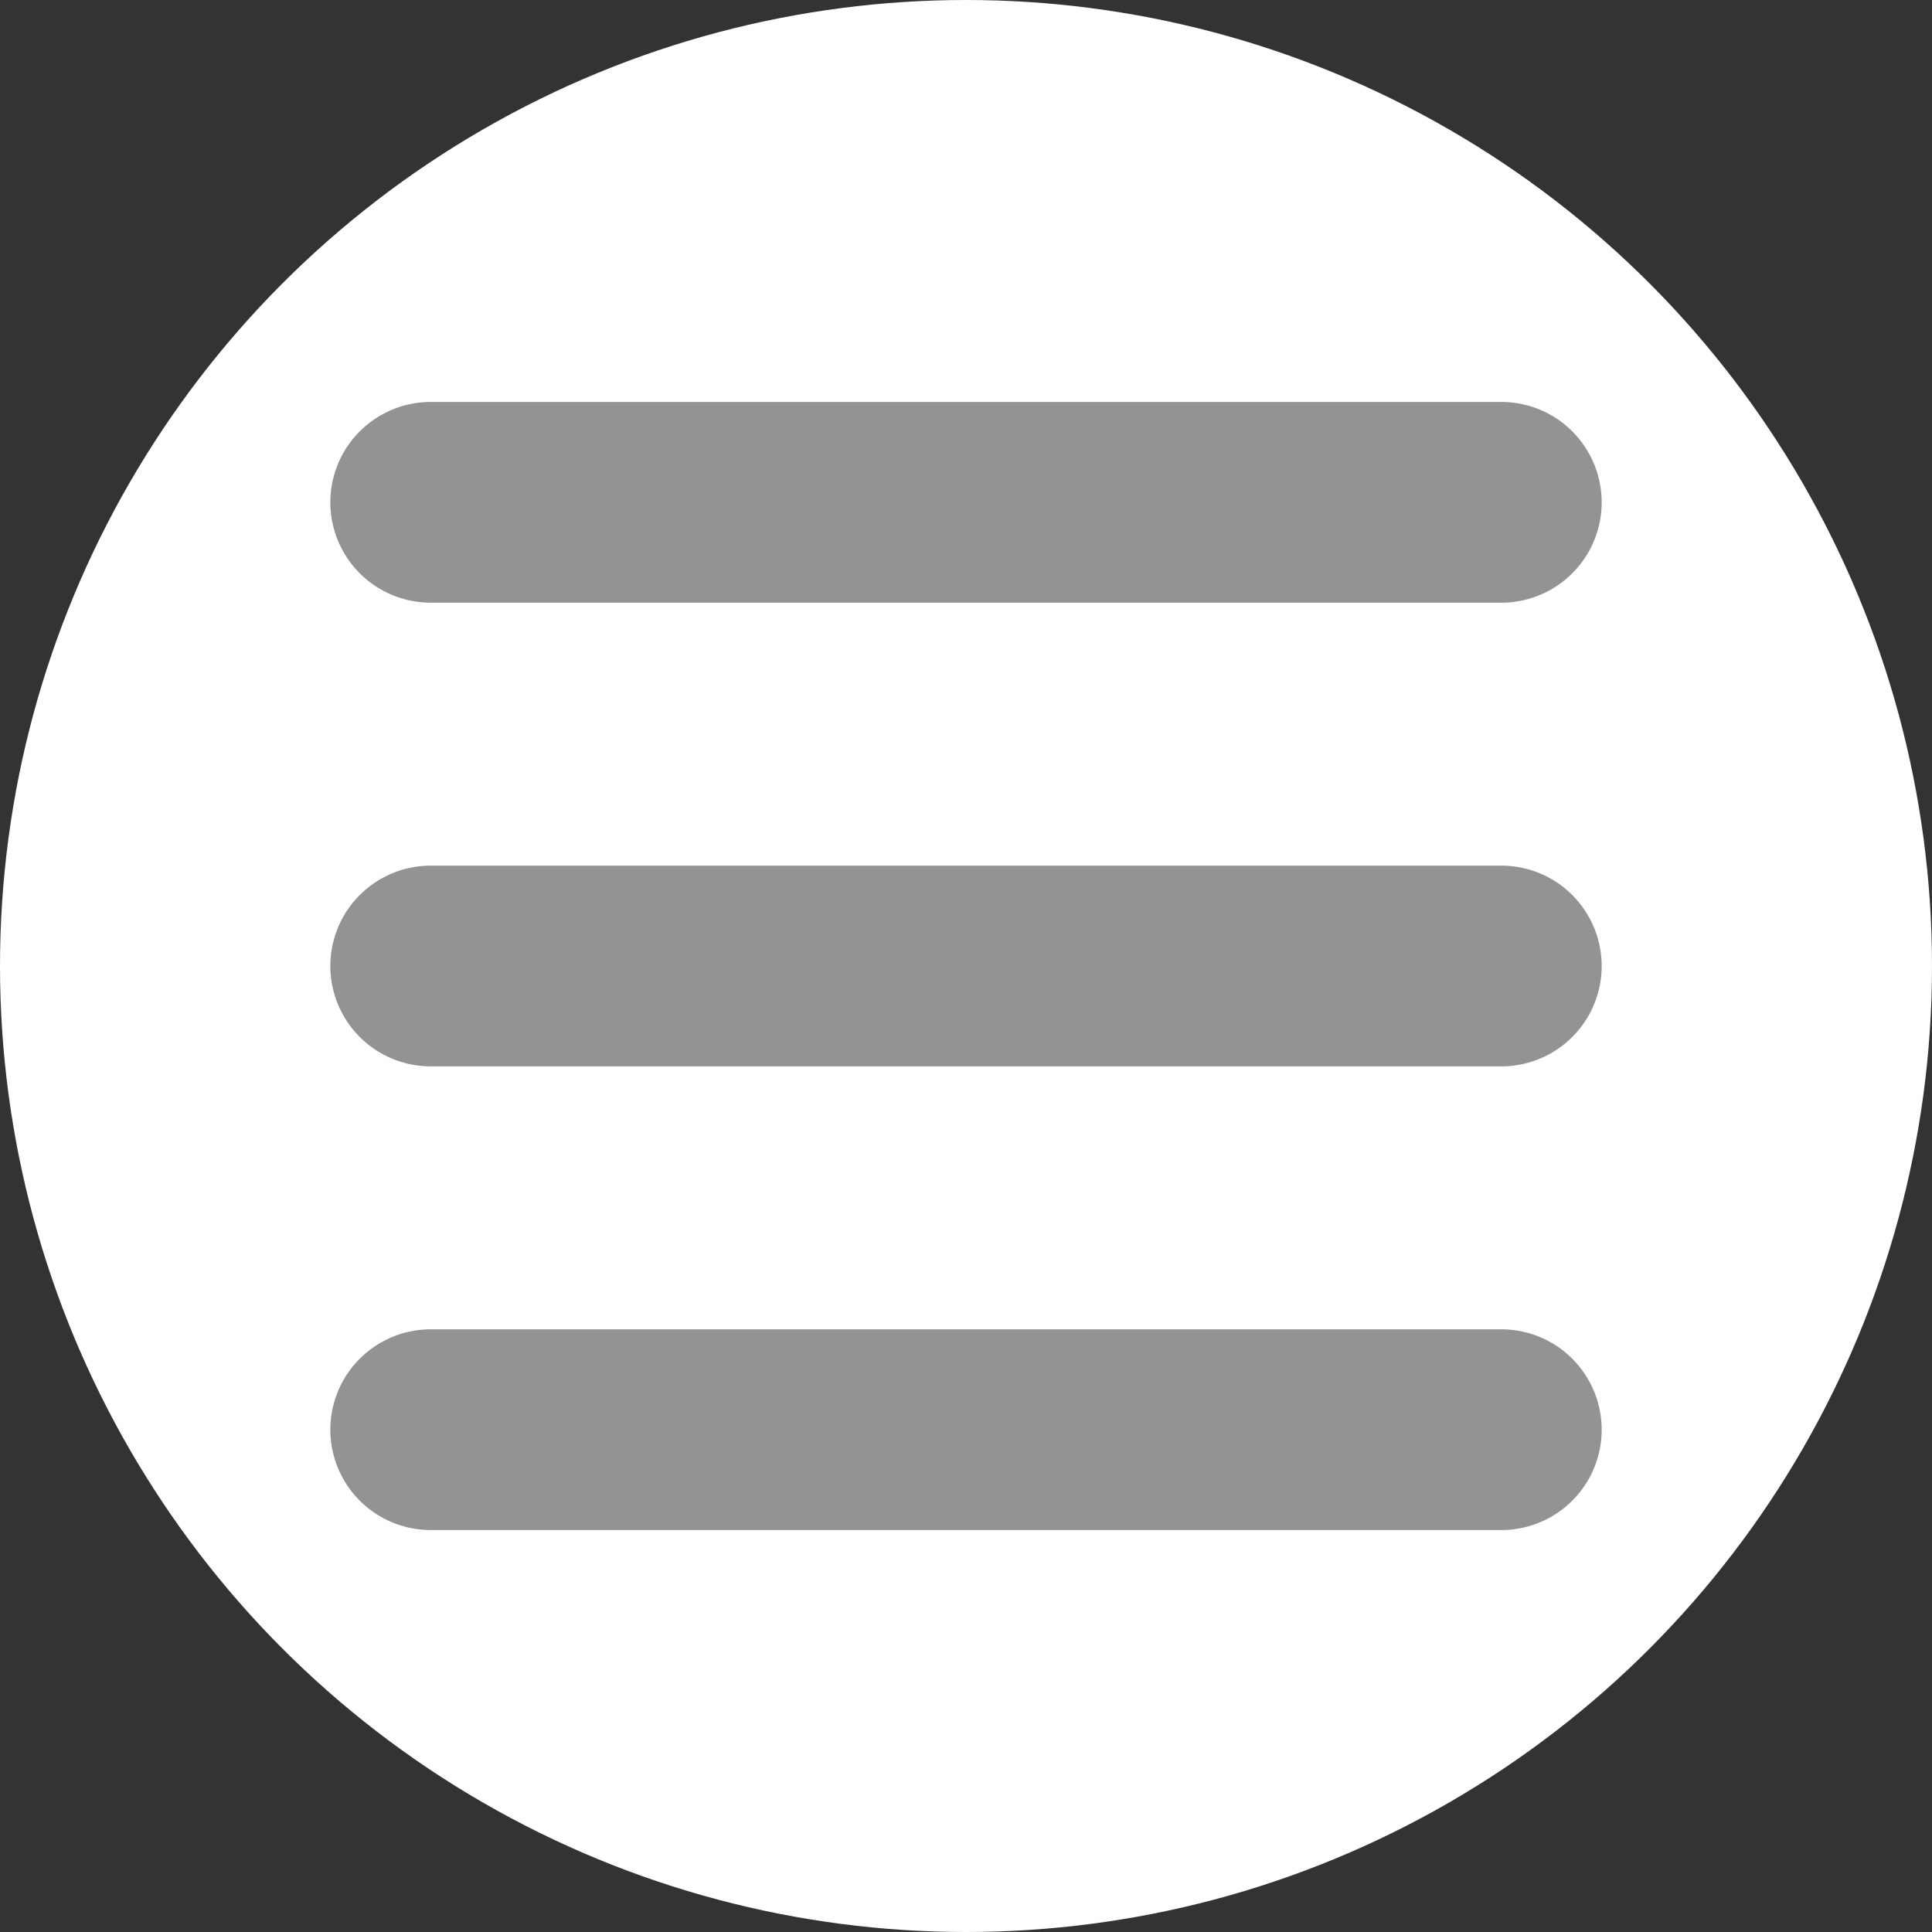 <svg xmlns="http://www.w3.org/2000/svg" width="41" height="41" viewBox="0 0 41 41"><rect x="0" y="0" width="41" height="41" fill="#333333" stroke="none"/><defs><style>.cls-1{fill:#fff;}.cls-2{fill:none;stroke:#939393;stroke-linecap:round;stroke-linejoin:round;stroke-width:4.26px;}</style></defs><title>ico-menu-abrir</title><g id="Capa_2" data-name="Capa 2"><g id="Capa_4" data-name="Capa 4"><circle class="cls-1" cx="20.5" cy="20.5" r="20.5"/><line class="cls-2" x1="9.14" y1="10.66" x2="31.86" y2="10.66"/><line class="cls-2" x1="9.14" y1="20.5" x2="31.86" y2="20.5"/><line class="cls-2" x1="9.14" y1="30.34" x2="31.86" y2="30.34"/></g></g></svg>